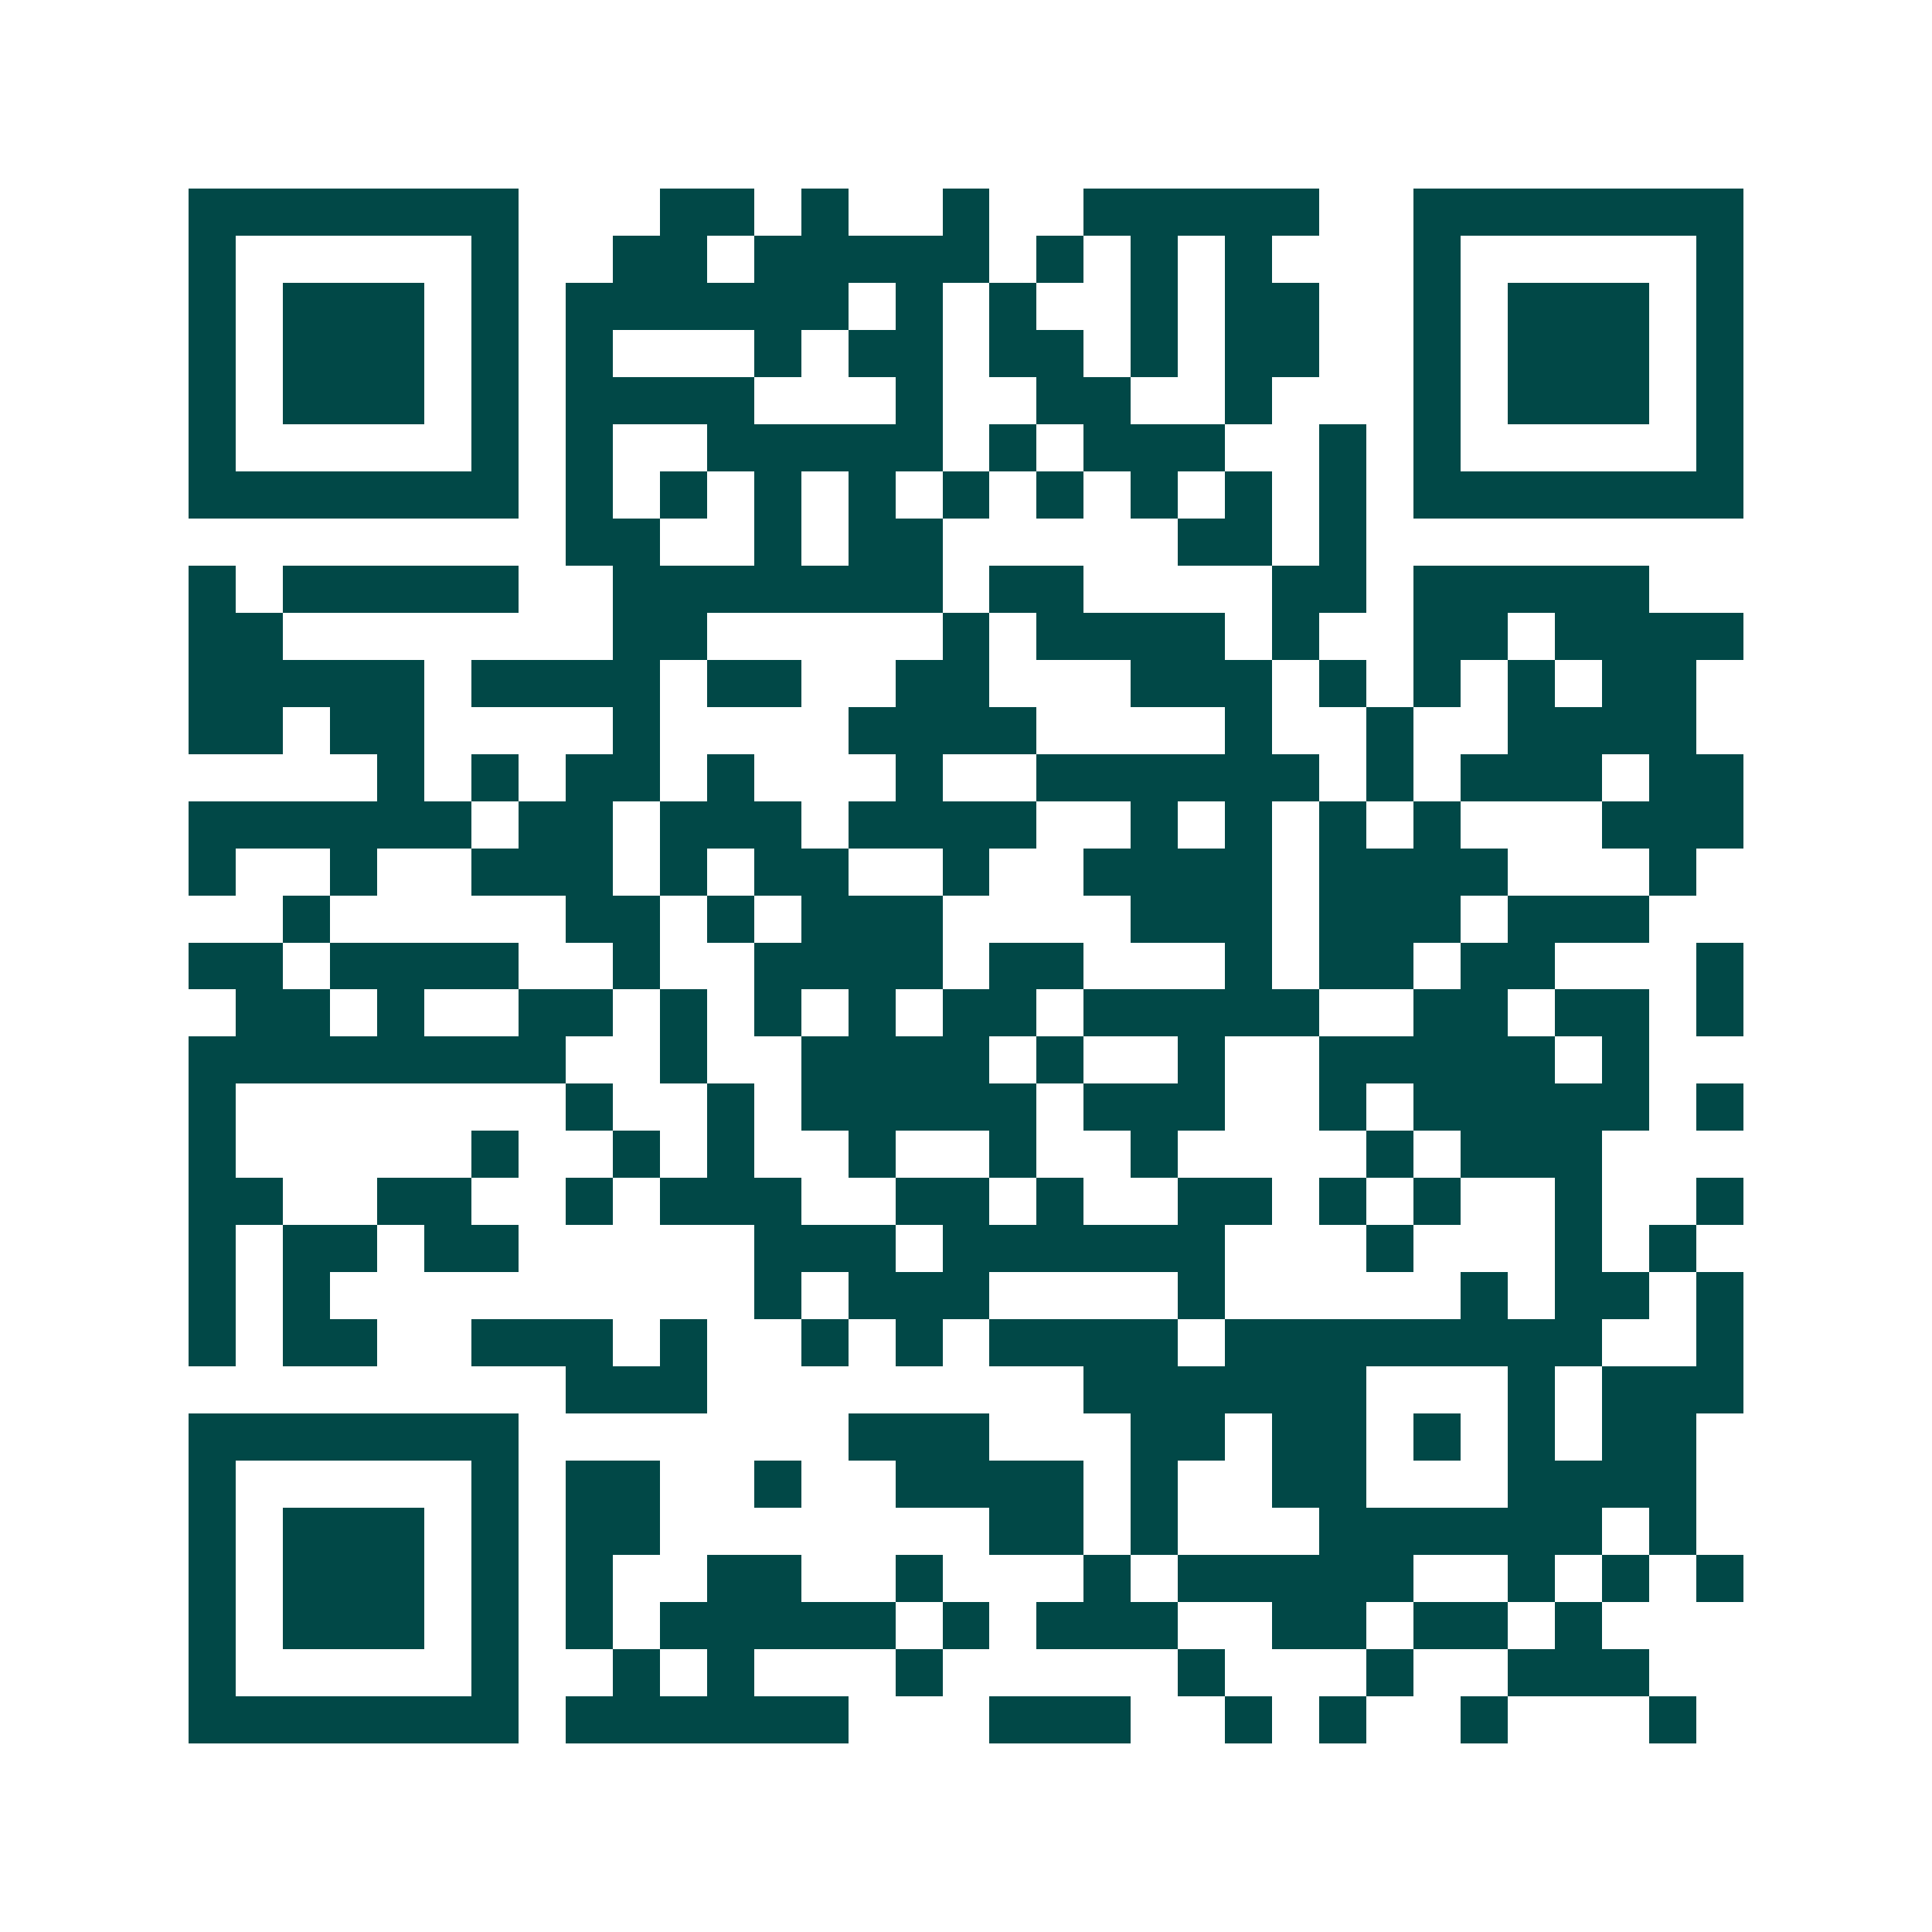 <svg xmlns="http://www.w3.org/2000/svg" width="200" height="200" viewBox="0 0 41 41" shape-rendering="crispEdges"><path fill="#ffffff" d="M0 0h41v41H0z"/><path stroke="#014847" d="M4 4.5h7m3 0h2m1 0h1m2 0h1m2 0h5m2 0h7M4 5.5h1m5 0h1m2 0h2m1 0h5m1 0h1m1 0h1m1 0h1m3 0h1m5 0h1M4 6.5h1m1 0h3m1 0h1m1 0h6m1 0h1m1 0h1m2 0h1m1 0h2m2 0h1m1 0h3m1 0h1M4 7.5h1m1 0h3m1 0h1m1 0h1m3 0h1m1 0h2m1 0h2m1 0h1m1 0h2m2 0h1m1 0h3m1 0h1M4 8.5h1m1 0h3m1 0h1m1 0h4m3 0h1m2 0h2m2 0h1m3 0h1m1 0h3m1 0h1M4 9.5h1m5 0h1m1 0h1m2 0h5m1 0h1m1 0h3m2 0h1m1 0h1m5 0h1M4 10.5h7m1 0h1m1 0h1m1 0h1m1 0h1m1 0h1m1 0h1m1 0h1m1 0h1m1 0h1m1 0h7M12 11.5h2m2 0h1m1 0h2m5 0h2m1 0h1M4 12.5h1m1 0h5m2 0h7m1 0h2m4 0h2m1 0h5M4 13.5h2m7 0h2m5 0h1m1 0h4m1 0h1m2 0h2m1 0h4M4 14.5h5m1 0h4m1 0h2m2 0h2m3 0h3m1 0h1m1 0h1m1 0h1m1 0h2M4 15.5h2m1 0h2m4 0h1m4 0h4m4 0h1m2 0h1m2 0h4M8 16.5h1m1 0h1m1 0h2m1 0h1m3 0h1m2 0h6m1 0h1m1 0h3m1 0h2M4 17.5h6m1 0h2m1 0h3m1 0h4m2 0h1m1 0h1m1 0h1m1 0h1m3 0h3M4 18.5h1m2 0h1m2 0h3m1 0h1m1 0h2m2 0h1m2 0h4m1 0h4m3 0h1M6 19.5h1m5 0h2m1 0h1m1 0h3m4 0h3m1 0h3m1 0h3M4 20.5h2m1 0h4m2 0h1m2 0h4m1 0h2m3 0h1m1 0h2m1 0h2m3 0h1M5 21.5h2m1 0h1m2 0h2m1 0h1m1 0h1m1 0h1m1 0h2m1 0h5m2 0h2m1 0h2m1 0h1M4 22.5h8m2 0h1m2 0h4m1 0h1m2 0h1m2 0h5m1 0h1M4 23.5h1m7 0h1m2 0h1m1 0h5m1 0h3m2 0h1m1 0h5m1 0h1M4 24.5h1m5 0h1m2 0h1m1 0h1m2 0h1m2 0h1m2 0h1m4 0h1m1 0h3M4 25.5h2m2 0h2m2 0h1m1 0h3m2 0h2m1 0h1m2 0h2m1 0h1m1 0h1m2 0h1m2 0h1M4 26.5h1m1 0h2m1 0h2m5 0h3m1 0h6m3 0h1m3 0h1m1 0h1M4 27.5h1m1 0h1m9 0h1m1 0h3m4 0h1m5 0h1m1 0h2m1 0h1M4 28.5h1m1 0h2m2 0h3m1 0h1m2 0h1m1 0h1m1 0h4m1 0h8m2 0h1M12 29.5h3m8 0h6m3 0h1m1 0h3M4 30.5h7m7 0h3m3 0h2m1 0h2m1 0h1m1 0h1m1 0h2M4 31.5h1m5 0h1m1 0h2m2 0h1m2 0h4m1 0h1m2 0h2m3 0h4M4 32.5h1m1 0h3m1 0h1m1 0h2m7 0h2m1 0h1m3 0h6m1 0h1M4 33.5h1m1 0h3m1 0h1m1 0h1m2 0h2m2 0h1m3 0h1m1 0h5m2 0h1m1 0h1m1 0h1M4 34.5h1m1 0h3m1 0h1m1 0h1m1 0h5m1 0h1m1 0h3m2 0h2m1 0h2m1 0h1M4 35.5h1m5 0h1m2 0h1m1 0h1m3 0h1m5 0h1m3 0h1m2 0h3M4 36.5h7m1 0h6m3 0h3m2 0h1m1 0h1m2 0h1m3 0h1"/></svg>
